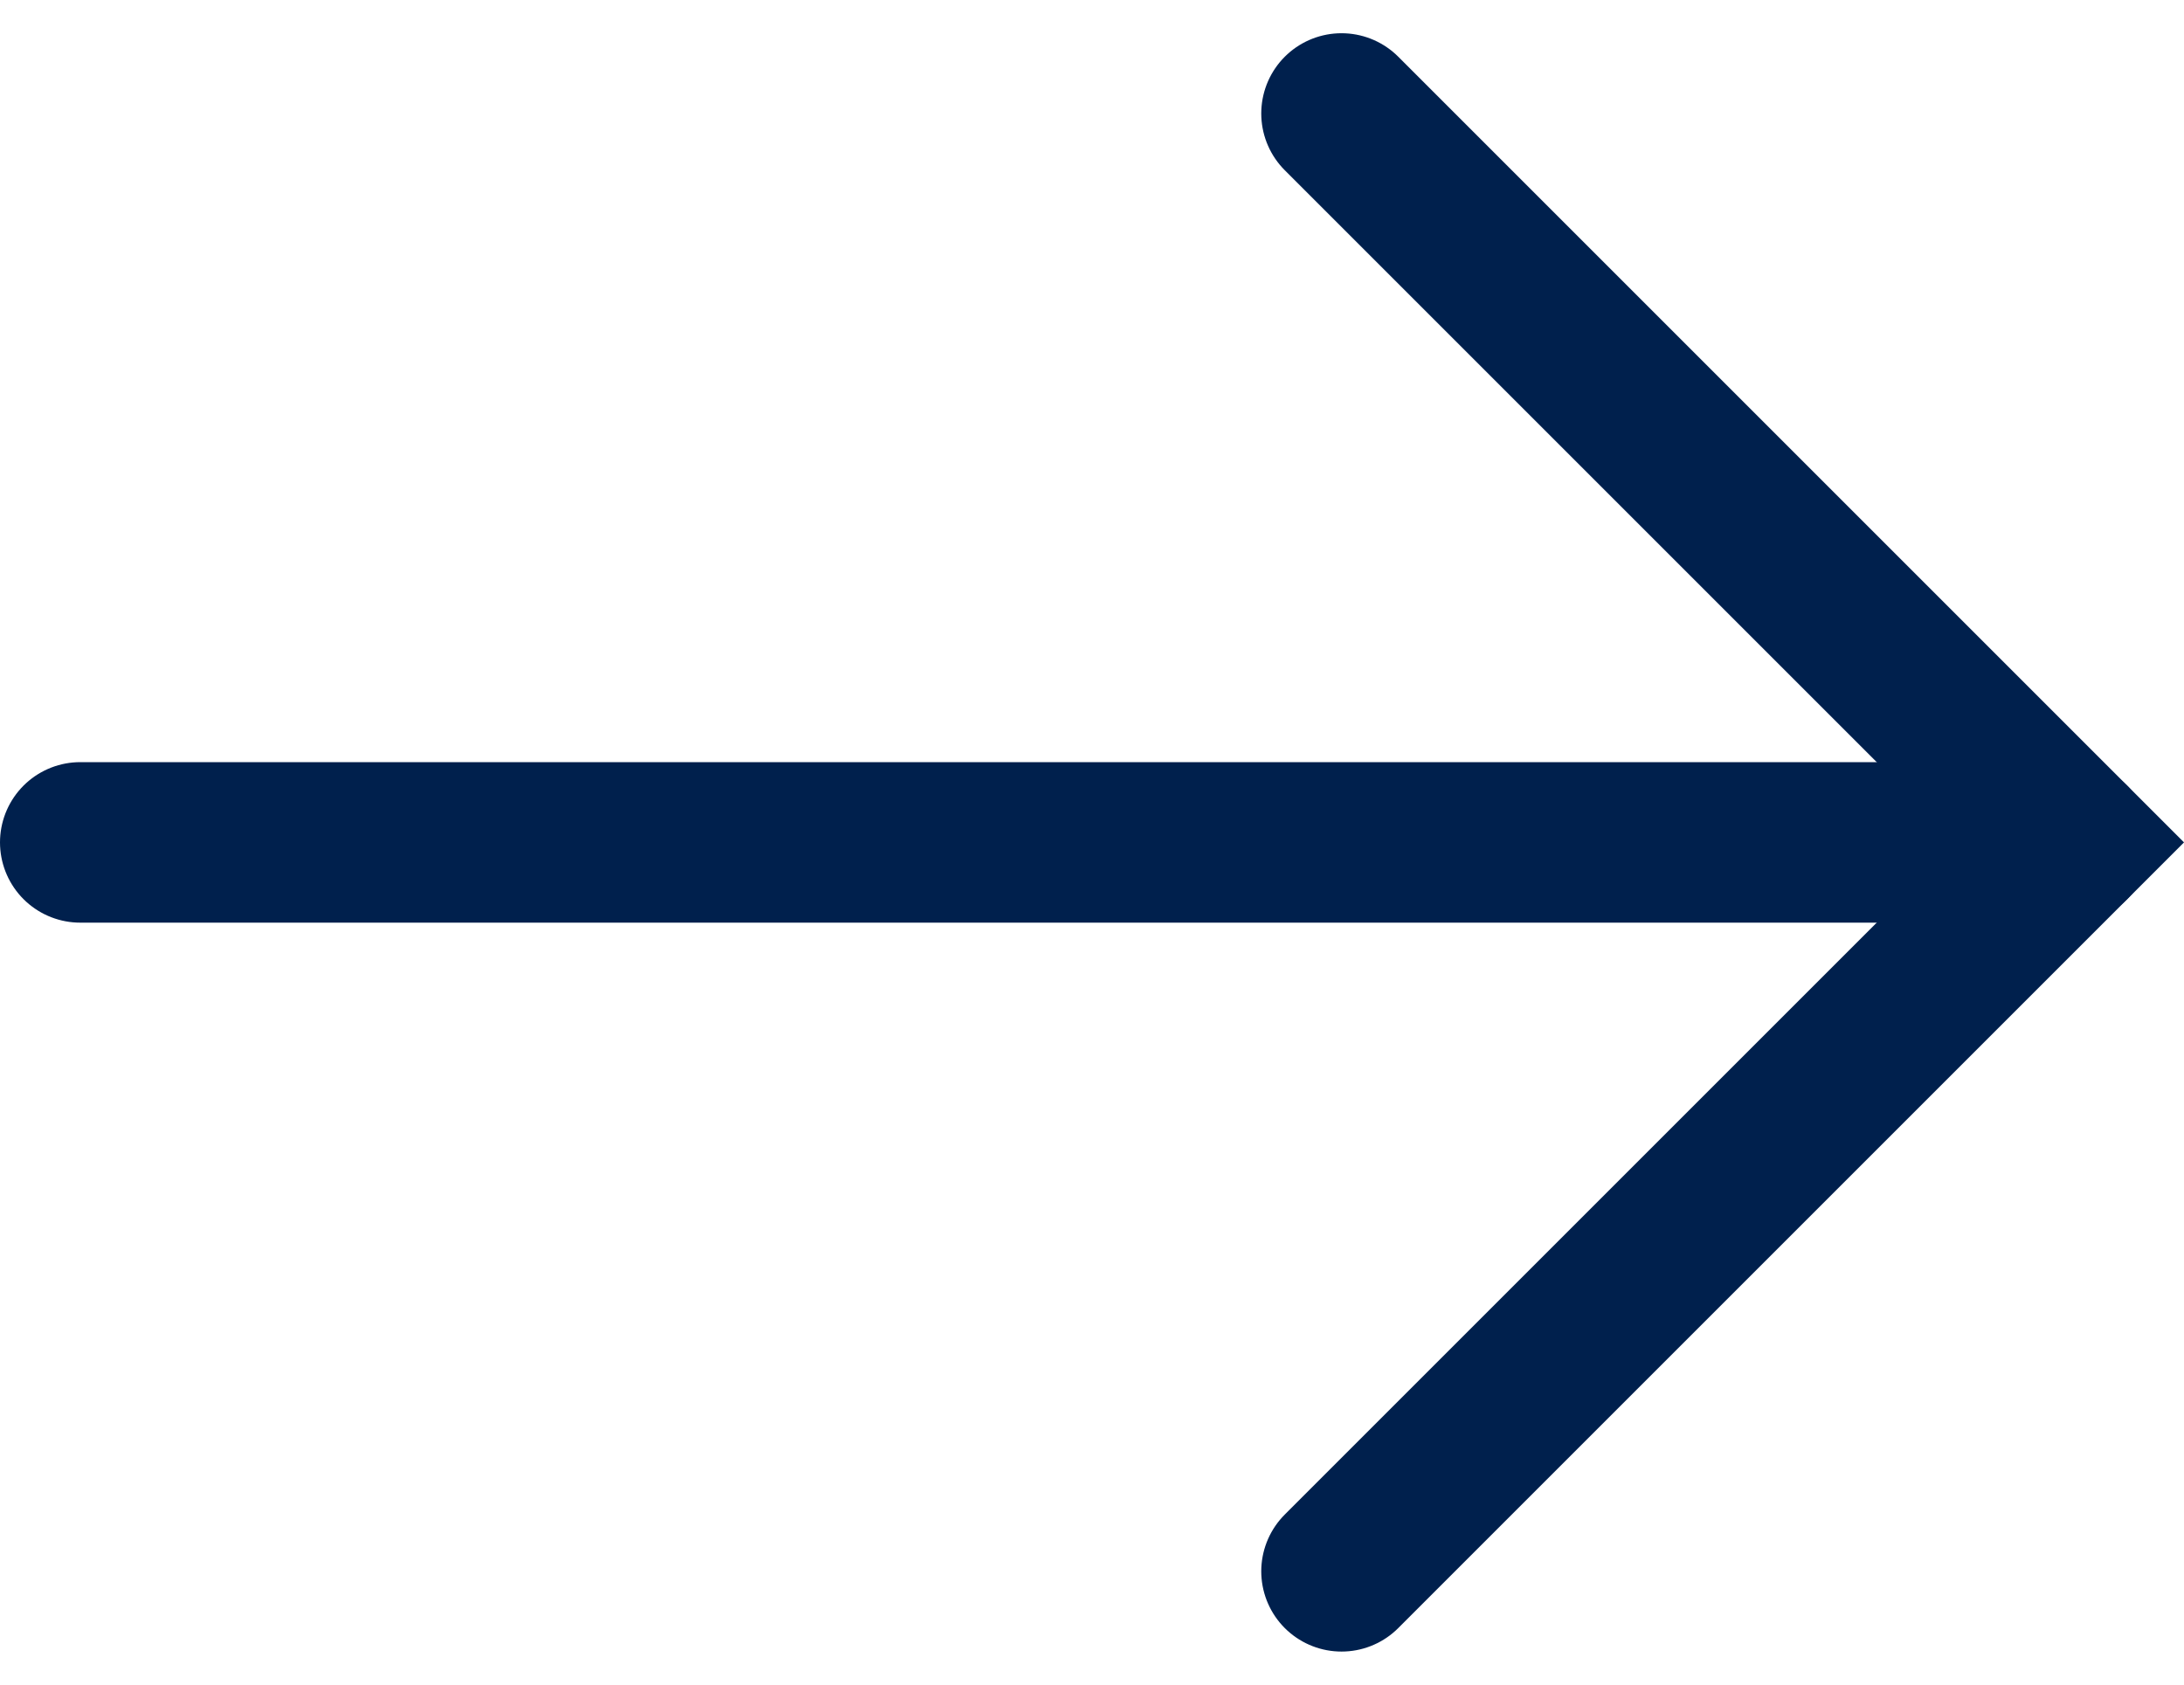 <?xml version="1.0" encoding="UTF-8"?>
<svg xmlns="http://www.w3.org/2000/svg" width="54.421" height="41.987" viewBox="0 0 54.421 41.987">
  <g id="Group_32" data-name="Group 32" transform="translate(-762.681 -1778.761)">
    <line id="Line_1" data-name="Line 1" x2="49.592" transform="translate(764.681 1799.754)" fill="none" stroke="#00204d" stroke-linecap="round" stroke-width="4"></line>
    <path id="Path_4" data-name="Path 4" d="M796.109,1781.589l18.165,18.165-18.165,18.165" fill="none" stroke="#00204d" stroke-linecap="round" stroke-width="4"></path>
  </g>
</svg>
